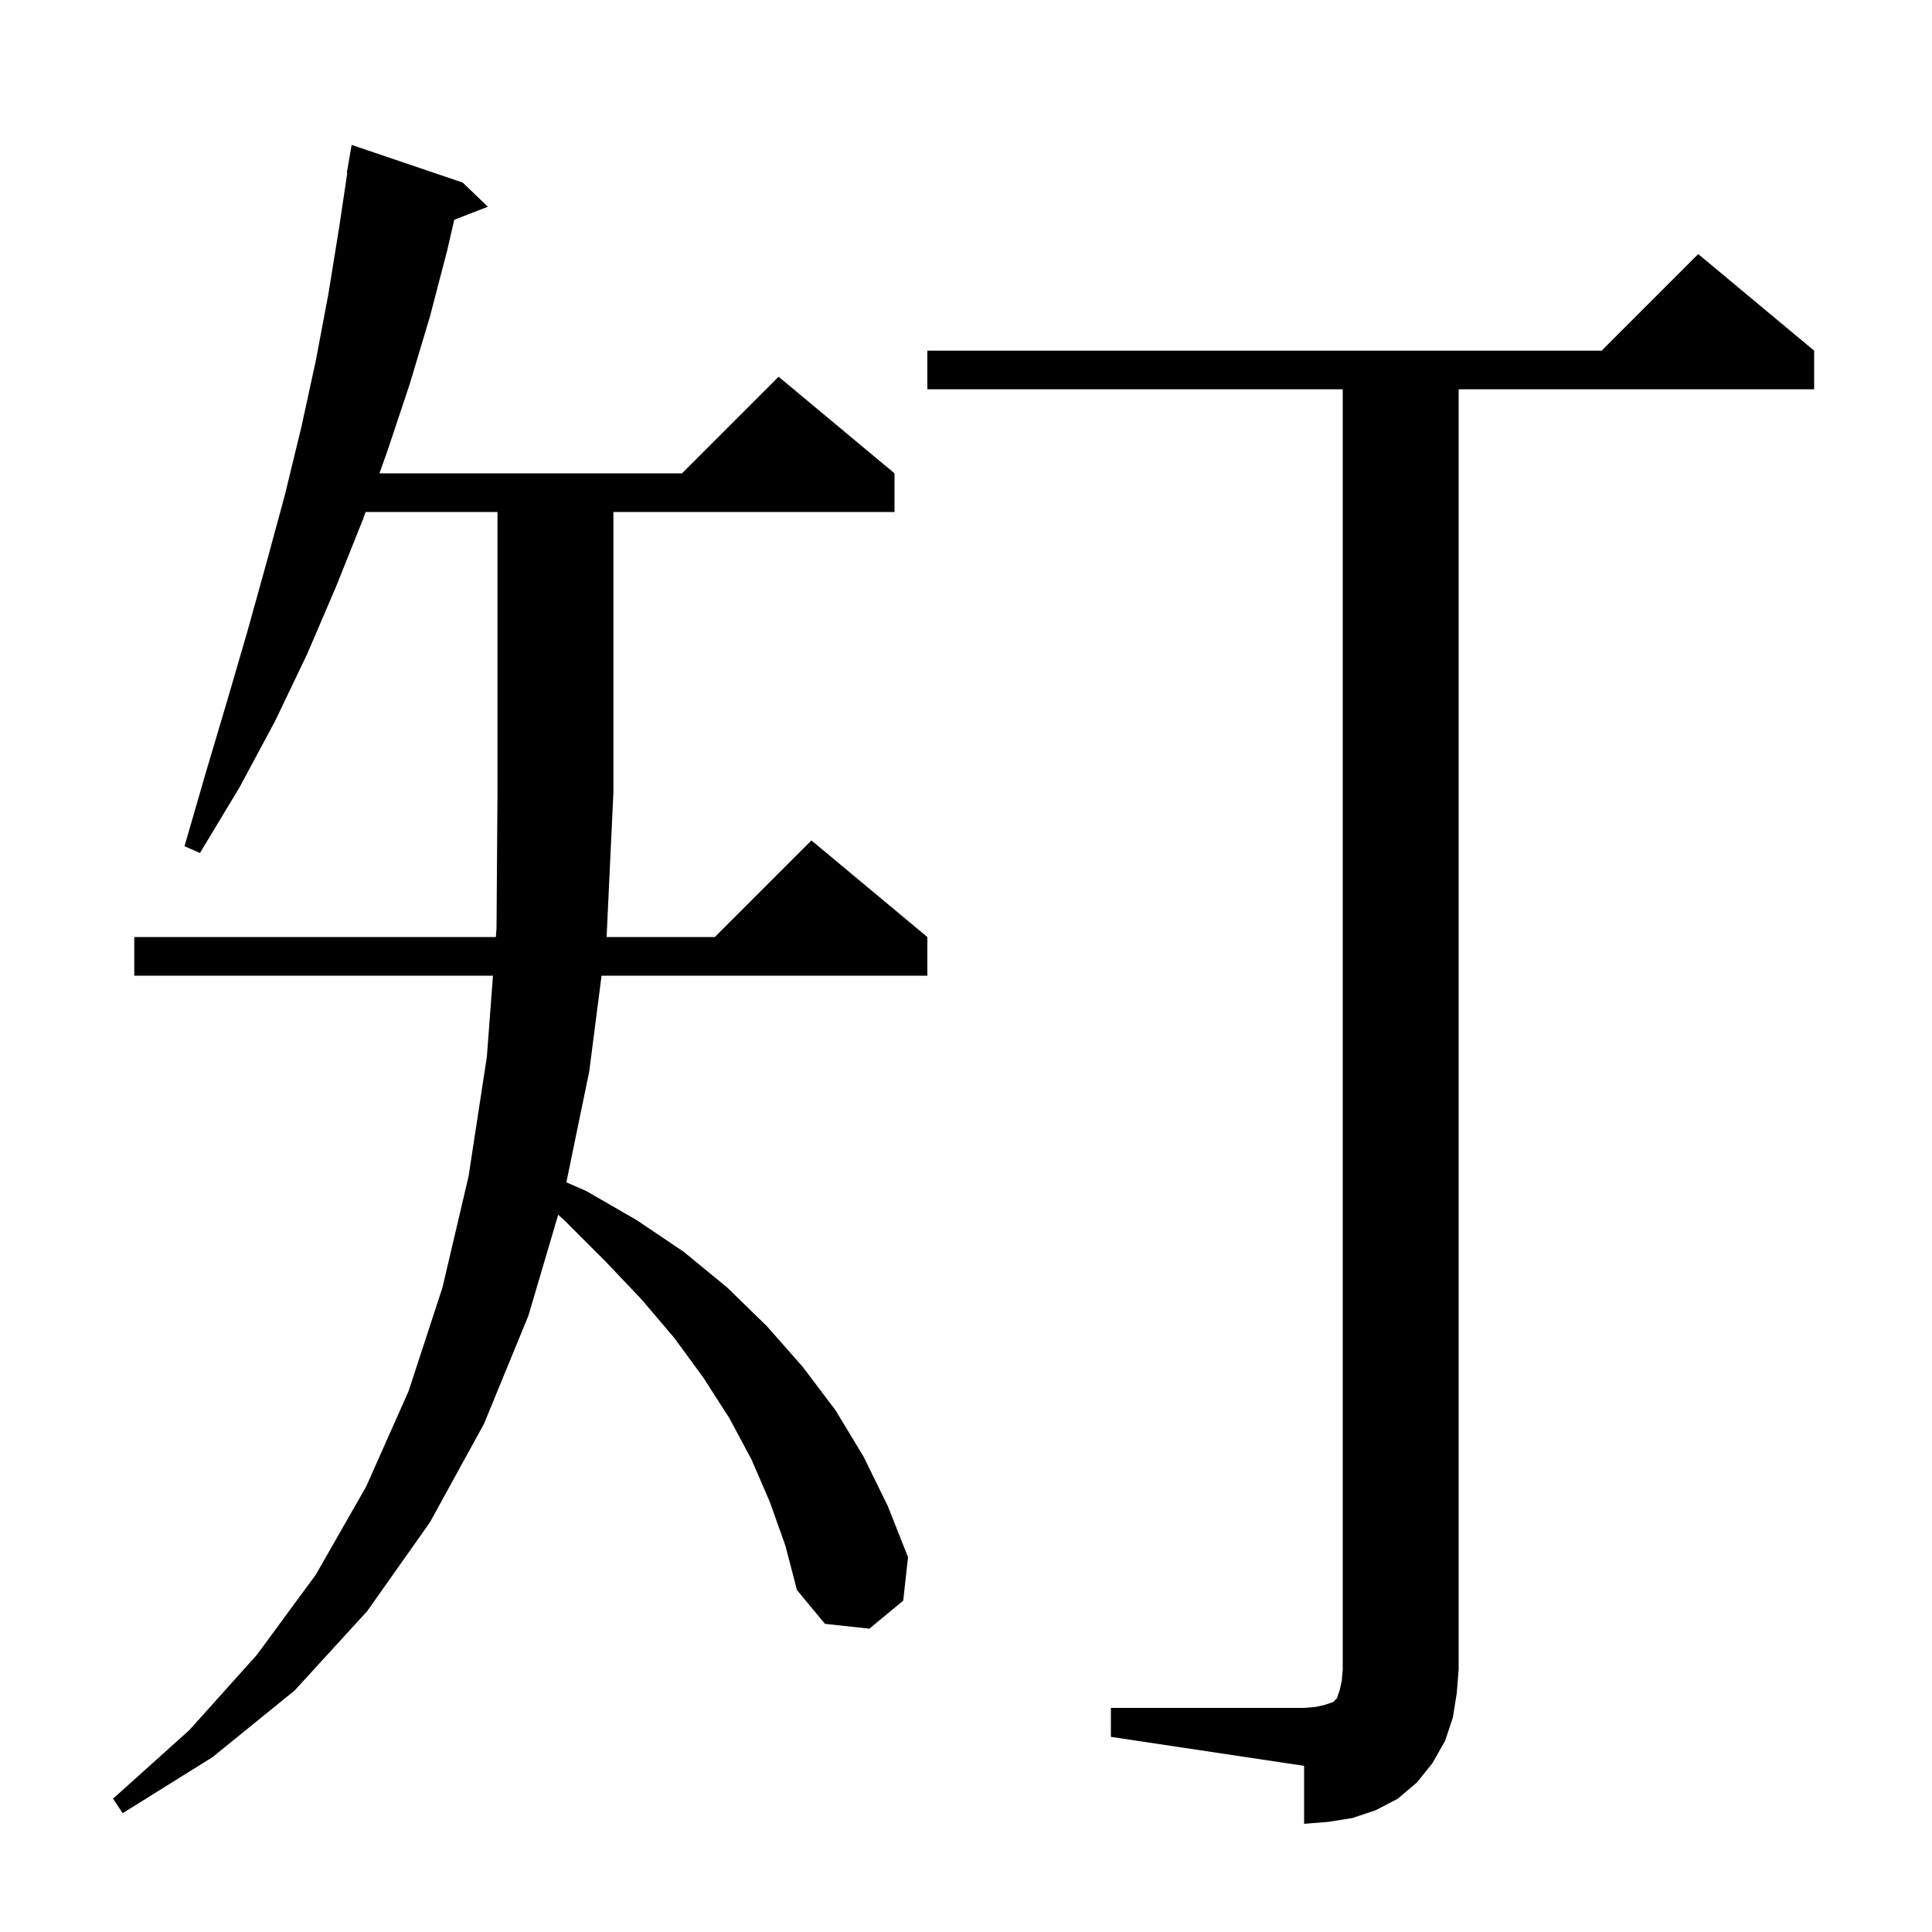 <svg xmlns="http://www.w3.org/2000/svg" xmlns:xlink="http://www.w3.org/1999/xlink" version="1.1" baseProfile="full" viewBox="0 0 200 200" width="200" height="200"><g fill="currentColor"><path d="M 115.0 176.8 L 135.0 176.8 L 136.2 176.7 L 137.1 176.5 L 138.0 176.2 L 138.4 175.8 L 138.7 174.9 L 138.9 174.0 L 139.0 172.8 L 139.0 40.3 L 96.0 40.3 L 96.0 36.3 L 165.8 36.3 L 175.8 26.3 L 187.8 36.3 L 187.8 40.3 L 151.0 40.3 L 151.0 172.8 L 150.8 175.3 L 150.4 177.8 L 149.6 180.2 L 148.3 182.5 L 146.7 184.5 L 144.7 186.2 L 142.4 187.4 L 140.0 188.2 L 137.5 188.6 L 135.0 188.8 L 135.0 182.8 L 115.0 179.8 Z M 79.7 155.5 L 77.8 151.1 L 75.5 146.8 L 72.8 142.6 L 69.8 138.5 L 66.4 134.5 L 62.6 130.5 L 58.5 126.4 L 57.784 125.748 L 54.7 136.2 L 50.1 147.4 L 44.5 157.6 L 38.0 166.8 L 30.5 175.0 L 22.0 181.9 L 12.7 187.7 L 11.7 186.2 L 19.6 179.1 L 26.6 171.3 L 32.7 163.0 L 37.9 153.9 L 42.3 144.0 L 45.8 133.3 L 48.5 121.8 L 50.4 109.4 L 51.032 101.0 L 13.9 101.0 L 13.9 97.0 L 51.332 97.0 L 51.4 96.1 L 51.5 82.0 L 51.5 53.0 L 37.85 53.0 L 37.6 53.7 L 34.8 60.7 L 31.8 67.7 L 28.5 74.6 L 24.8 81.5 L 20.7 88.3 L 19.1 87.6 L 21.3 80.0 L 23.5 72.6 L 25.6 65.4 L 27.6 58.2 L 29.5 51.2 L 31.2 44.2 L 32.7 37.3 L 34.0 30.4 L 35.1 23.6 L 35.95 17.904 L 35.9 17.9 L 36.4 15.0 L 47.9 18.9 L 50.5 21.4 L 47.019 22.754 L 46.3 25.9 L 44.5 32.8 L 42.4 39.8 L 40.1 46.7 L 39.279 49.0 L 70.6 49.0 L 80.6 39.0 L 92.6 49.0 L 92.6 53.0 L 63.5 53.0 L 63.5 82.0 L 62.8 96.9 L 62.787 97.0 L 74.0 97.0 L 84.0 87.0 L 96.0 97.0 L 96.0 101.0 L 62.273 101.0 L 61.0 110.9 L 58.631 122.393 L 60.7 123.3 L 65.9 126.3 L 70.8 129.6 L 75.3 133.3 L 79.4 137.3 L 83.1 141.5 L 86.5 146.0 L 89.4 150.8 L 91.9 155.9 L 94.0 161.2 L 93.5 165.7 L 90.0 168.6 L 85.4 168.1 L 82.5 164.6 L 81.3 160.0 Z "/></g></svg>